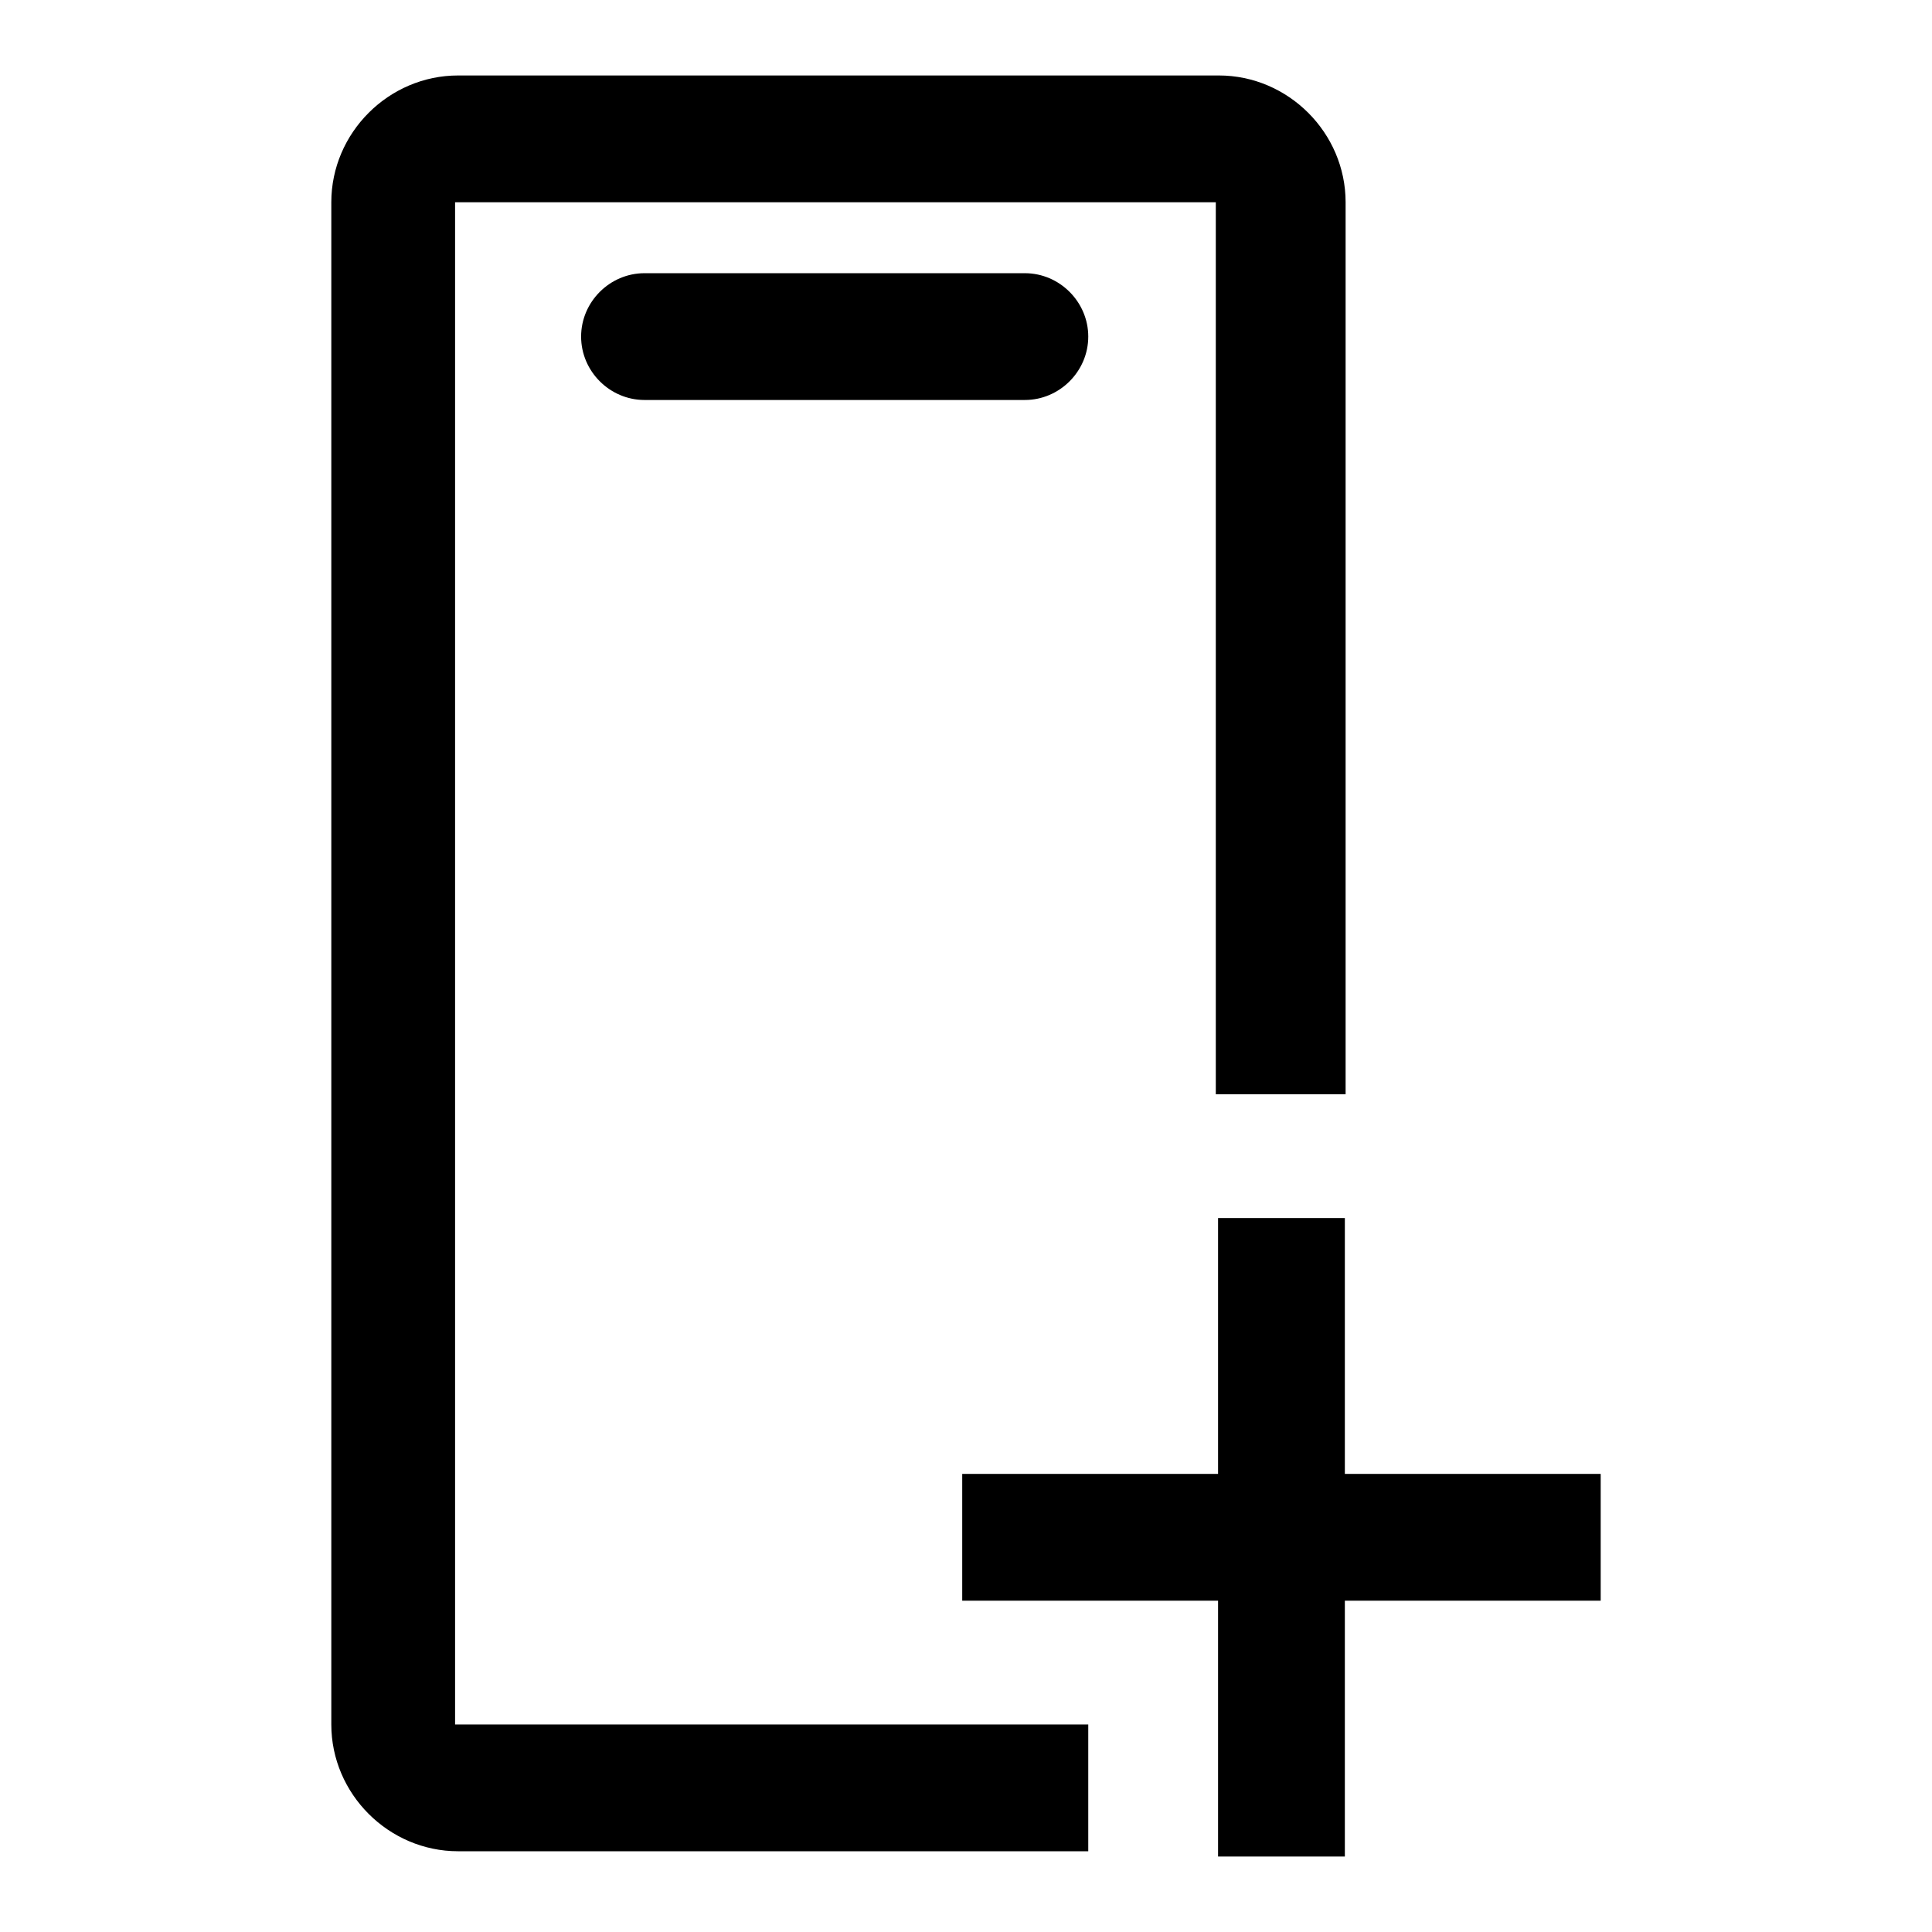 <?xml version="1.0" encoding="utf-8"?>
<!-- Svg Vector Icons : http://www.onlinewebfonts.com/icon -->
<!DOCTYPE svg PUBLIC "-//W3C//DTD SVG 1.1//EN" "http://www.w3.org/Graphics/SVG/1.1/DTD/svg11.dtd">
<svg version="1.1" xmlns="http://www.w3.org/2000/svg" xmlns:xlink="http://www.w3.org/1999/xlink" x="0px" y="0px" viewBox="0 0 256 256" enable-background="new 0 0 256 256" xml:space="preserve">
<g><g><path fill="#000000" d="M85.4,36.2c-4.6,0-8.4,3.8-8.4,8.4s3.8,8.4,8.4,8.4h50.4c4.6,0,8.4-3.8,8.4-8.4s-3.8-8.4-8.4-8.4H85.4z"/><path fill="#000000" d="M178.2,195.3v-33.9h-16.8v33.9h-33.9v16.8h33.9V246h16.8v-33.9h33.9v-16.8H178.2z"/><path fill="#000000" d="M60.3,26.8h100.8V145h17.2V26.8c0-9.2-7.6-16.8-16.8-16.8H60.7c-9.2,0-16.8,7.6-16.8,16.8v201.7c0,9.2,7.6,16.8,16.8,16.8h83.5v-16.8H60.3L60.3,26.8L60.3,26.8z"/></g></g>
</svg>
